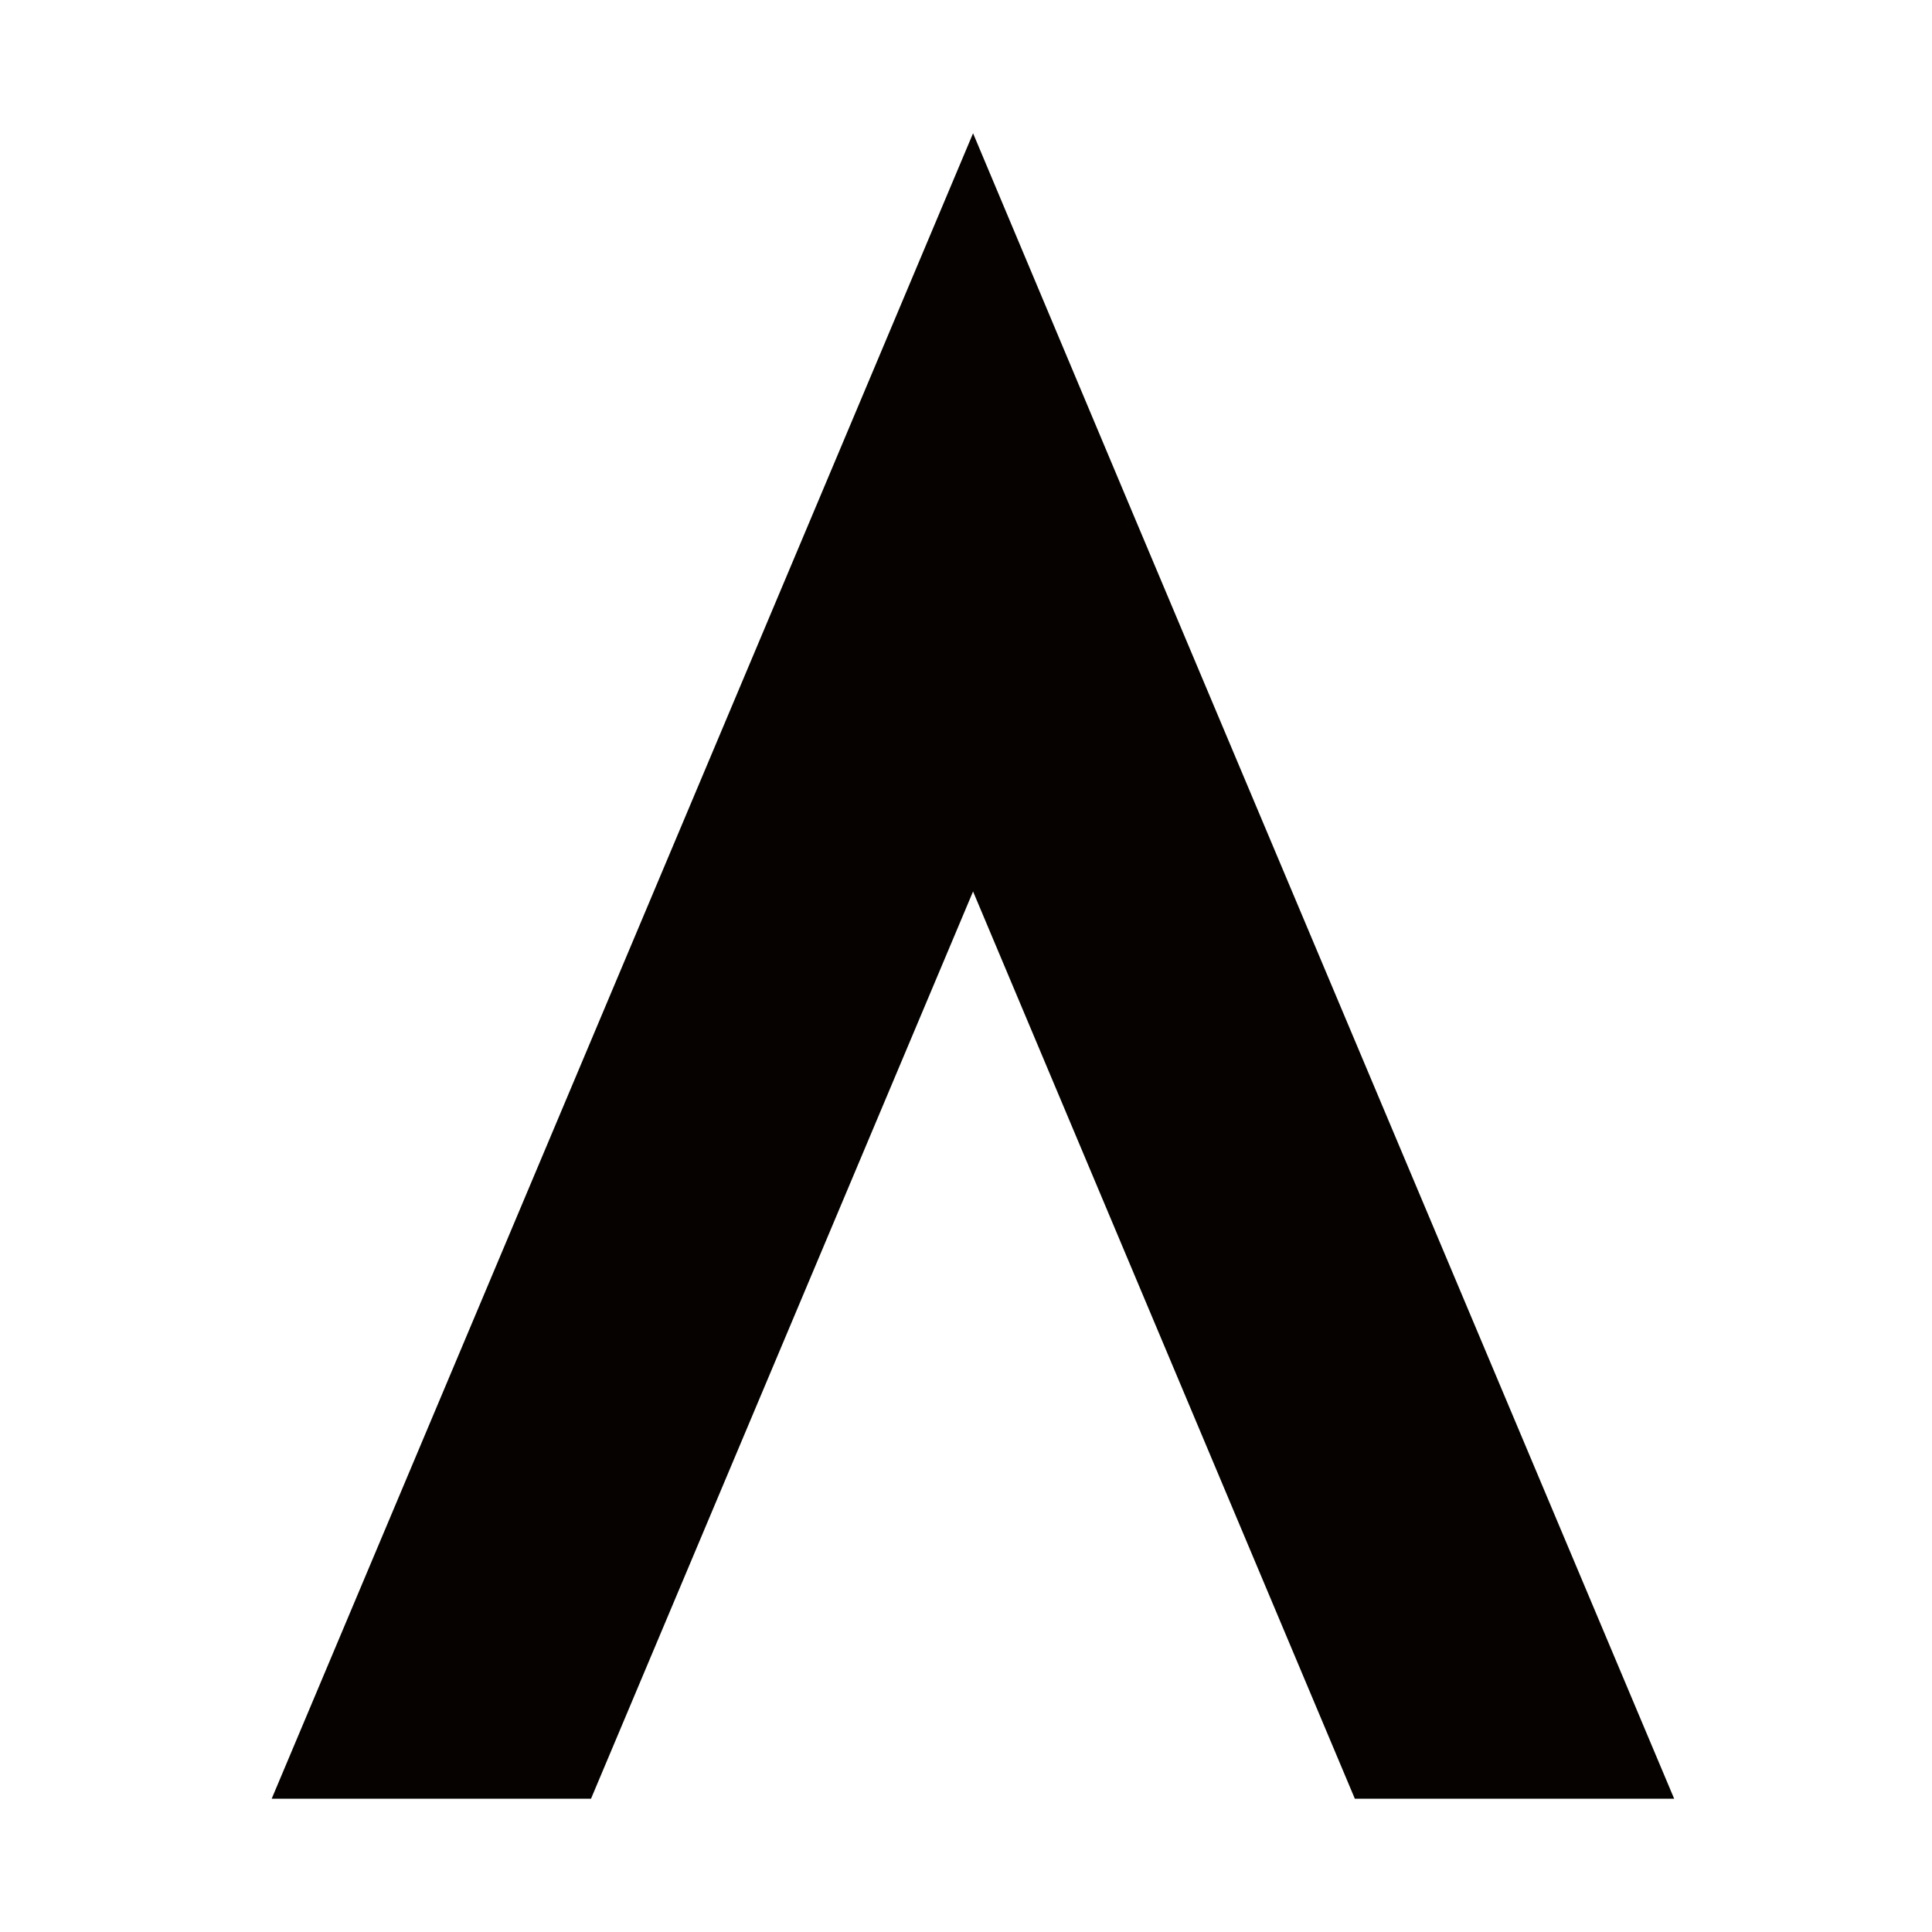 <?xml version="1.0" encoding="utf-8"?>
<svg xmlns="http://www.w3.org/2000/svg" fill="none" height="64" viewBox="0 0 64 64" width="64">
<path d="M55.459 59.585H44.881L32.234 29.531L19.578 59.585H9L26.945 16.978L32.234 4.415L37.514 16.978L55.459 59.585Z" fill="#050200"/>
</svg>
